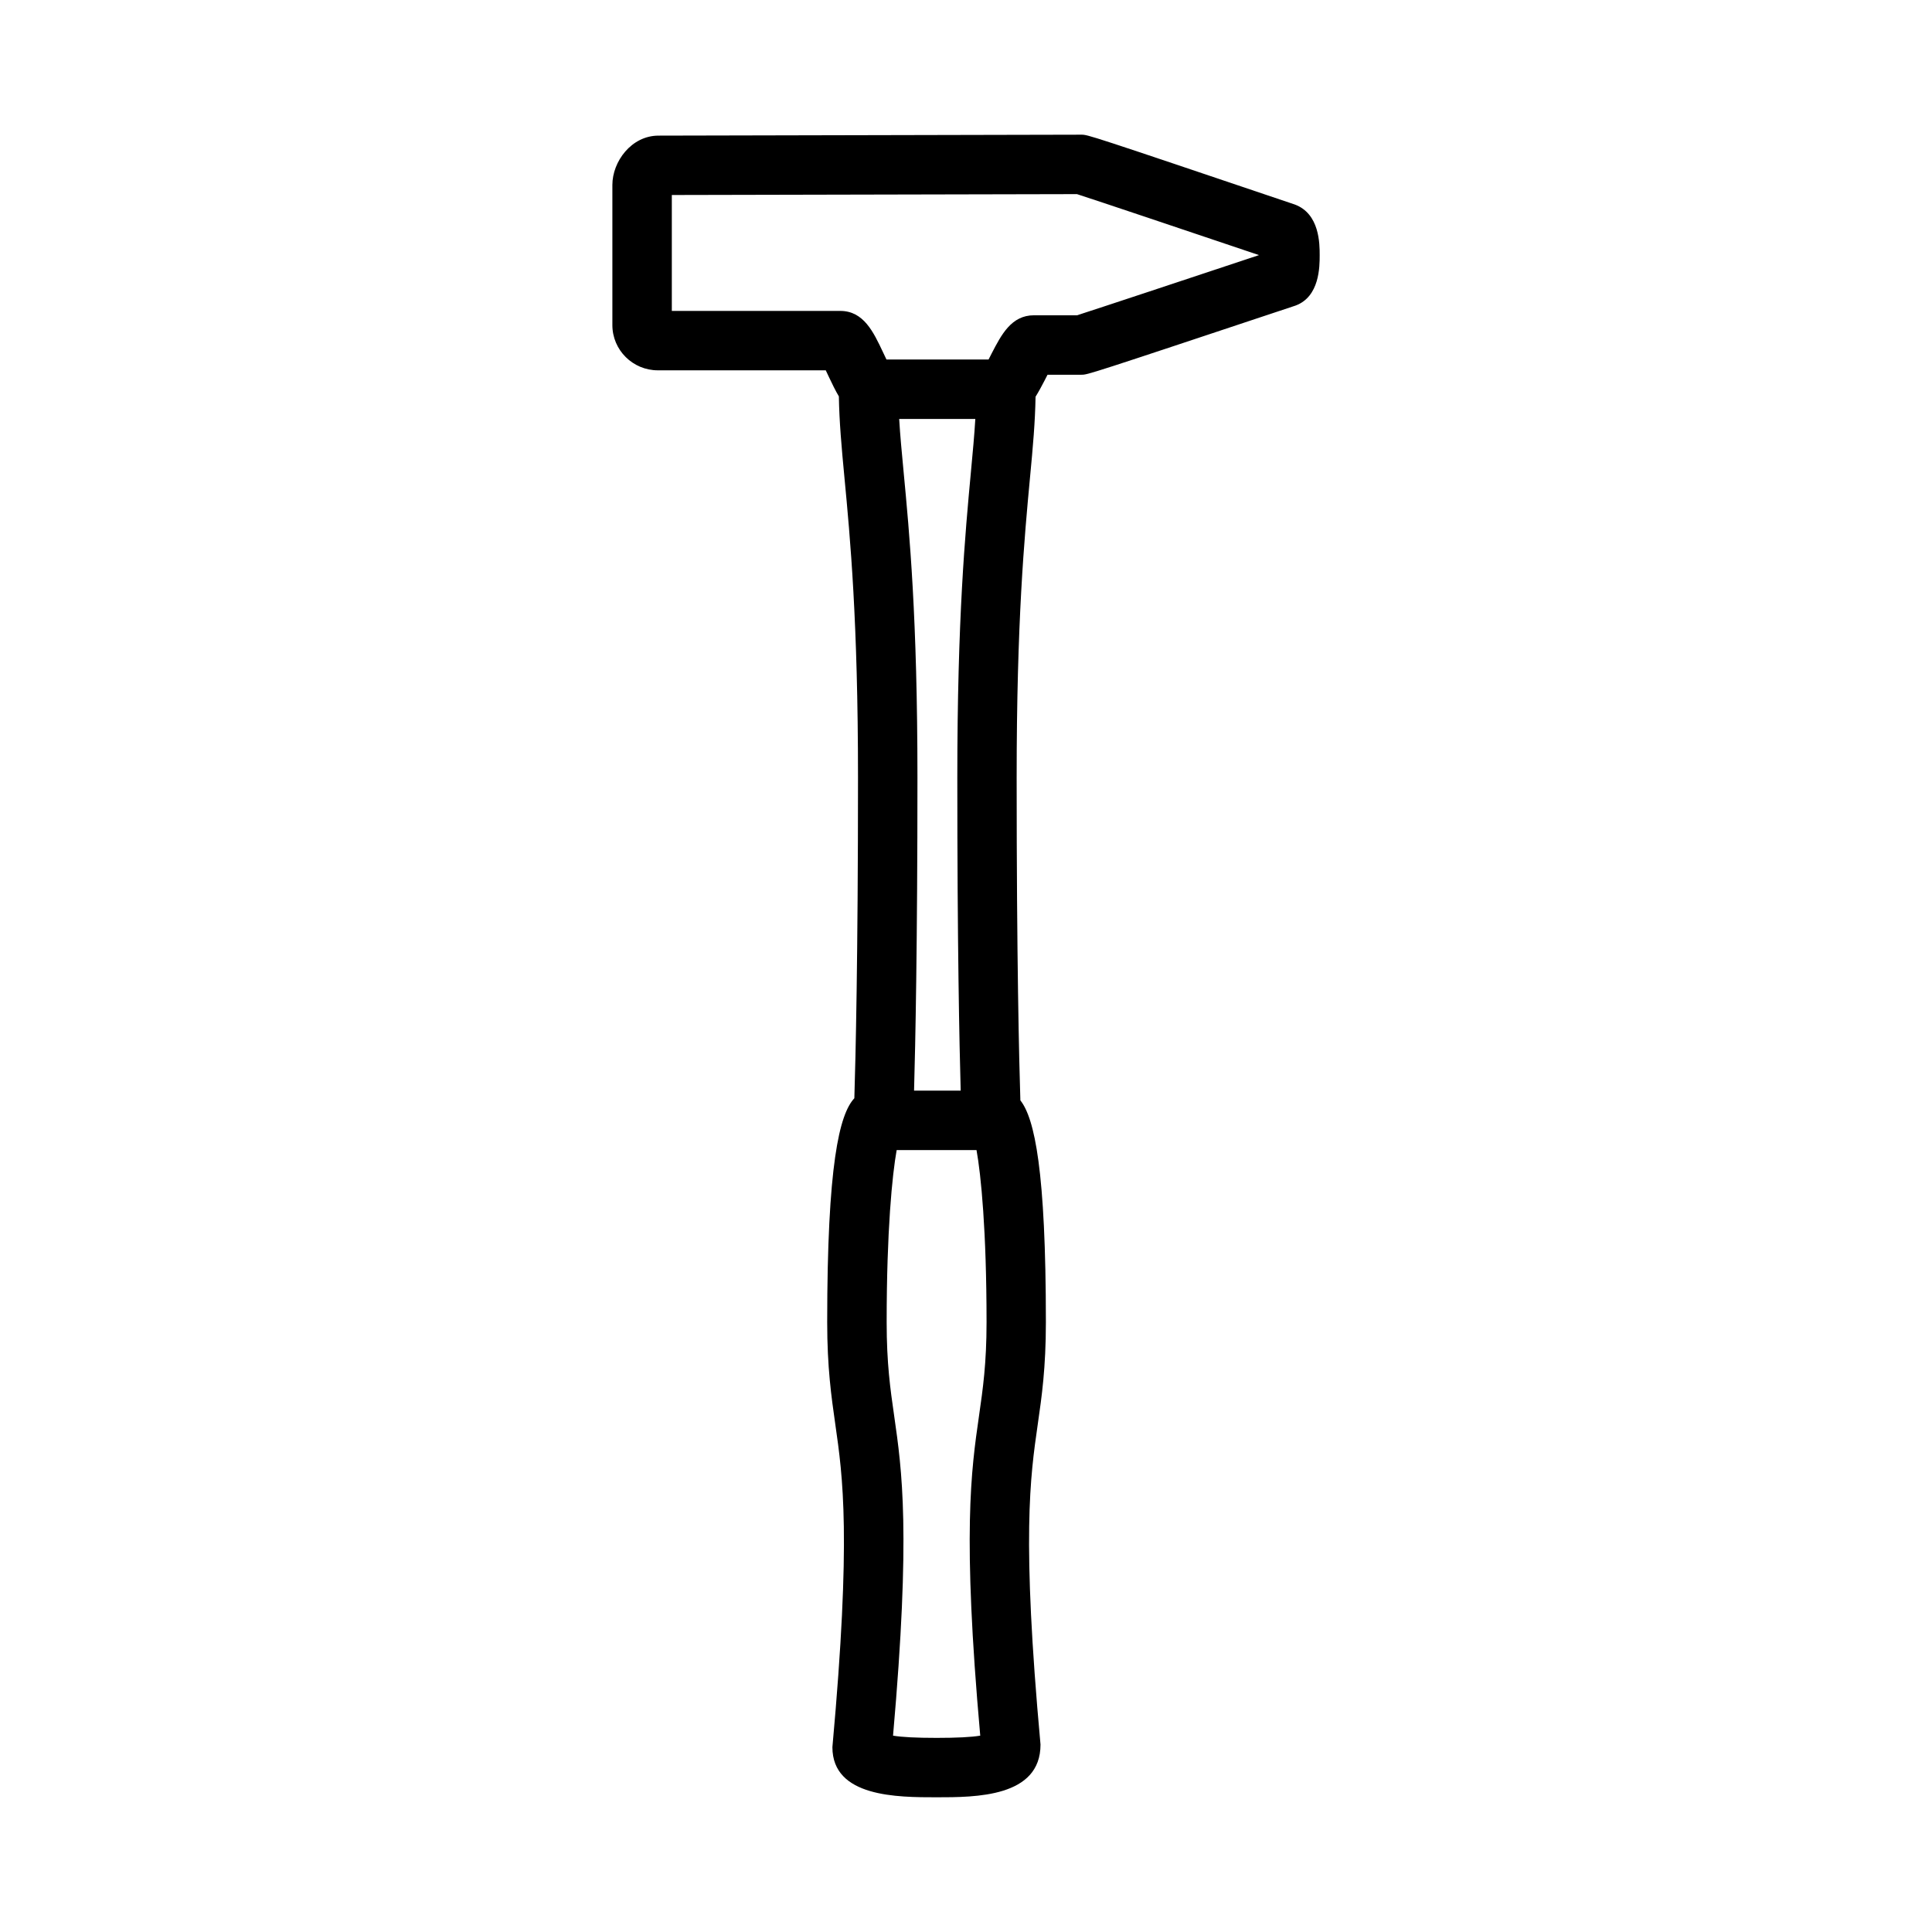 <?xml version="1.0" encoding="UTF-8"?>
<!-- Uploaded to: SVG Repo, www.svgrepo.com, Generator: SVG Repo Mixer Tools -->
<svg fill="#000000" width="800px" height="800px" version="1.1" viewBox="144 144 512 512" xmlns="http://www.w3.org/2000/svg">
 <path d="m418.43 249.14c0.836-1.34 1.605-2.785 2.356-4.227 0.277-0.543 0.543-1.086 0.82-1.605h9.004c1.66 0 1.66 0 56.734-18.332 6.383-2.371 6.383-10.344 6.383-13.352s0-10.988-6.606-13.43c-54.789-18.5-54.789-18.5-56.559-18.5l-112.05 0.25c-7.203 0-12.227 6.887-12.227 13.059v37.156c0 6.606 5.406 11.98 12.051 11.98h44.5c0.324 0.668 0.652 1.371 0.906 1.922 0.812 1.715 1.637 3.426 2.566 4.992 0.109 6.723 0.699 13.305 1.473 21.461 1.52 16.027 3.598 37.984 3.598 79.555 0 47.703-0.637 74.352-0.969 84.977-3.984 4.266-7.195 17.586-7.195 59.348 0 12.066 1.094 19.664 2.141 27.008 2.008 14.004 4.289 29.883-0.762 85.617 0 13.281 17.27 13.281 27.598 13.281 10.32 0 27.582 0 27.551-13.988-5.023-55.008-2.738-70.887-0.723-84.891 1.062-7.352 2.148-14.941 2.148-27.016 0-40.195-2.984-54.004-6.762-58.797-0.324-10.219-0.984-36.961-0.984-85.531 0-41.59 2.047-63.543 3.543-79.57 0.773-8.121 1.355-14.684 1.465-21.367zm-96.391-22.734v-30.727l107.37-0.234c5.258 1.691 29.812 9.949 48.238 16.16-18.586 6.18-42.98 14.273-48.215 15.949h-11.43c-5.969 0-8.629 5.141-11.203 10.117-0.285 0.551-0.551 1.086-0.82 1.605h-27.055c-0.332-0.668-0.66-1.371-0.914-1.922-2.535-5.391-5.156-10.957-11.336-10.957h-44.633zm76.555 206.62h-12.359c0.348-12.203 0.898-38.559 0.898-82.949 0-42.32-2.117-64.699-3.668-81.043-0.496-5.211-0.922-9.746-1.172-14.004h20.176c-0.25 4.266-0.676 8.809-1.164 14.02-1.52 16.336-3.606 38.715-3.606 81.027-0.004 44.391 0.547 70.746 0.895 82.949zm5.18 170.94c-2.332 0.395-6.195 0.59-11.562 0.59-5.352 0-9.219-0.195-11.547-0.59 4.738-53.844 2.379-70.266 0.293-84.797-1.023-7.109-1.984-13.832-1.984-24.766 0-24.254 1.473-39.07 2.652-45.625h21.16c1.188 6.543 2.66 21.355 2.66 45.625 0 10.941-0.969 17.656-1.992 24.773-2.098 14.59-4.465 31.094 0.32 84.789z"/>
</svg>